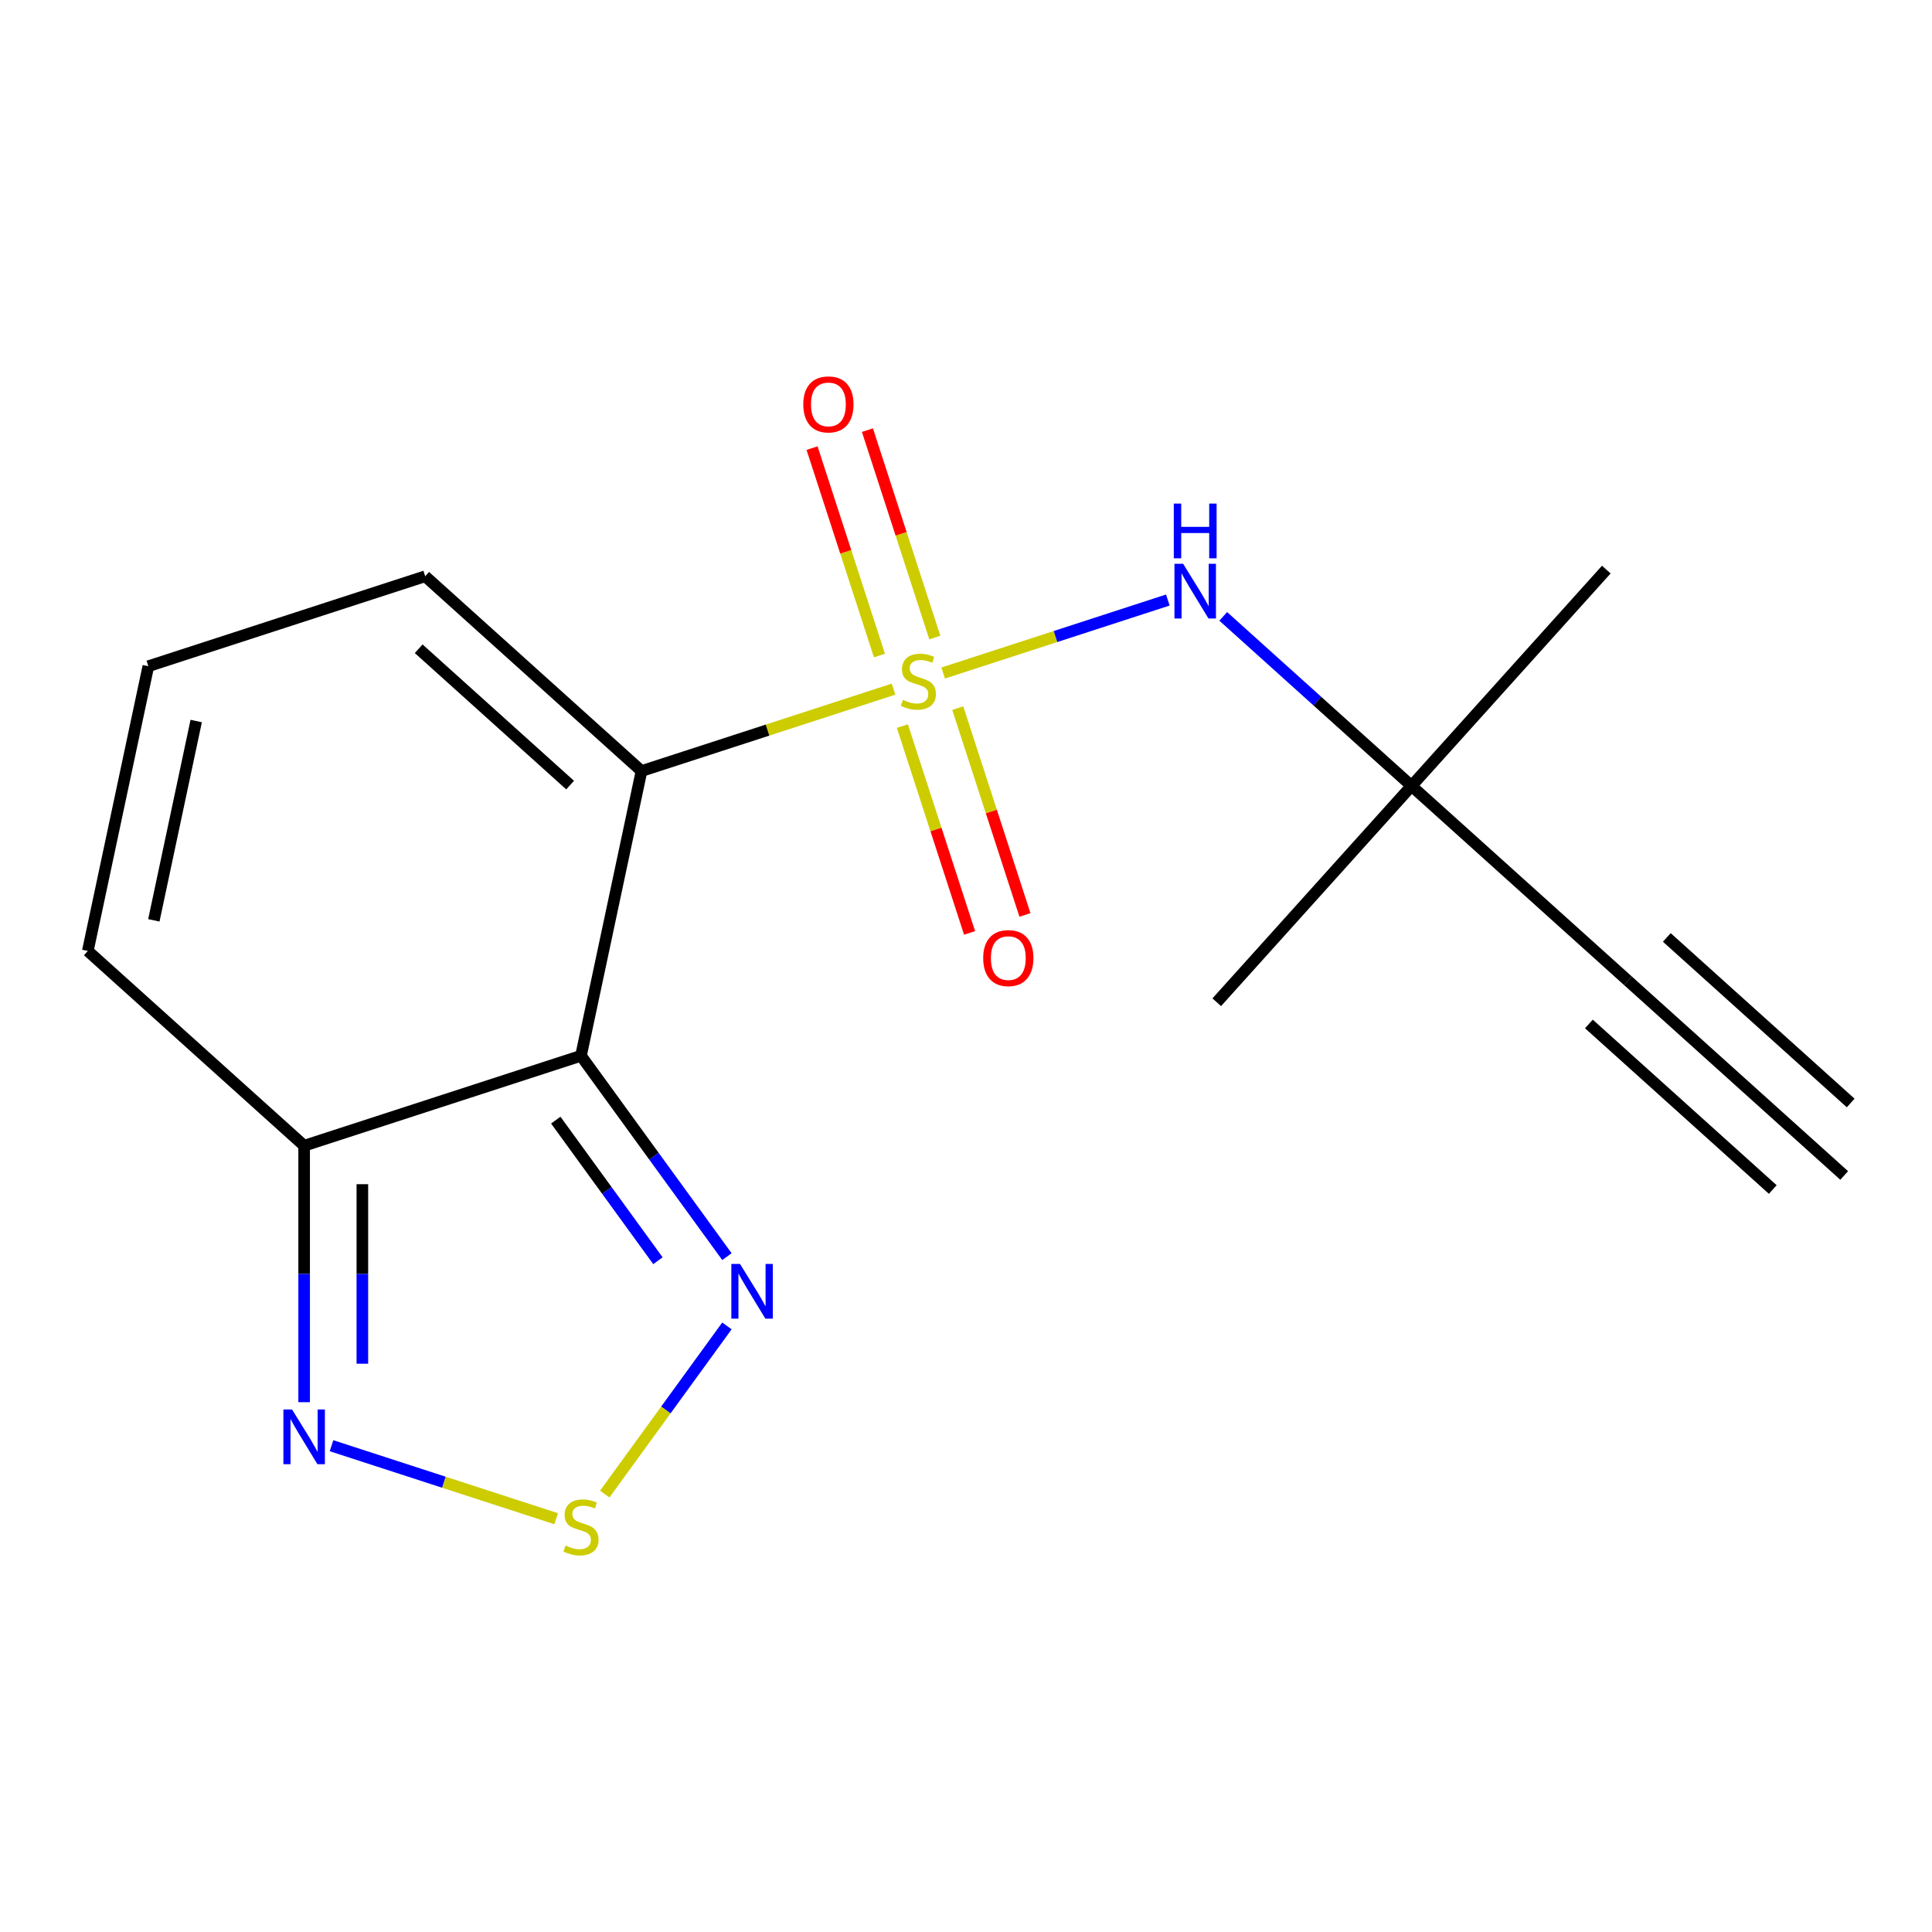 <?xml version='1.0' encoding='iso-8859-1'?>
<svg version='1.1' baseProfile='full'
              xmlns='http://www.w3.org/2000/svg'
                      xmlns:rdkit='http://www.rdkit.org/xml'
                      xmlns:xlink='http://www.w3.org/1999/xlink'
                  xml:space='preserve'
width='1000px' height='1000px' viewBox='0 0 1000 1000'>
<!-- END OF HEADER -->
<rect style='opacity:1.0;fill:#FFFFFF;stroke:none' width='1000' height='1000' x='0' y='0'> </rect>
<path class='bond-0' d='M 462.495,356.704 L 397.27,377.897' style='fill:none;fill-rule:evenodd;stroke:#CCCC00;stroke-width:6px;stroke-linecap:butt;stroke-linejoin:miter;stroke-opacity:1' />
<path class='bond-0' d='M 397.27,377.897 L 332.046,399.09' style='fill:none;fill-rule:evenodd;stroke:#000000;stroke-width:6px;stroke-linecap:butt;stroke-linejoin:miter;stroke-opacity:1' />
<path class='bond-6' d='M 488.188,348.356 L 546.328,329.465' style='fill:none;fill-rule:evenodd;stroke:#CCCC00;stroke-width:6px;stroke-linecap:butt;stroke-linejoin:miter;stroke-opacity:1' />
<path class='bond-6' d='M 546.328,329.465 L 604.468,310.575' style='fill:none;fill-rule:evenodd;stroke:#0000FF;stroke-width:6px;stroke-linecap:butt;stroke-linejoin:miter;stroke-opacity:1' />
<path class='bond-8' d='M 483.859,329.988 L 466.419,276.311' style='fill:none;fill-rule:evenodd;stroke:#CCCC00;stroke-width:6px;stroke-linecap:butt;stroke-linejoin:miter;stroke-opacity:1' />
<path class='bond-8' d='M 466.419,276.311 L 448.978,222.635' style='fill:none;fill-rule:evenodd;stroke:#FF0000;stroke-width:6px;stroke-linecap:butt;stroke-linejoin:miter;stroke-opacity:1' />
<path class='bond-8' d='M 455.2,339.299 L 437.76,285.623' style='fill:none;fill-rule:evenodd;stroke:#CCCC00;stroke-width:6px;stroke-linecap:butt;stroke-linejoin:miter;stroke-opacity:1' />
<path class='bond-8' d='M 437.76,285.623 L 420.319,231.947' style='fill:none;fill-rule:evenodd;stroke:#FF0000;stroke-width:6px;stroke-linecap:butt;stroke-linejoin:miter;stroke-opacity:1' />
<path class='bond-9' d='M 467.07,375.833 L 484.462,429.359' style='fill:none;fill-rule:evenodd;stroke:#CCCC00;stroke-width:6px;stroke-linecap:butt;stroke-linejoin:miter;stroke-opacity:1' />
<path class='bond-9' d='M 484.462,429.359 L 501.854,482.885' style='fill:none;fill-rule:evenodd;stroke:#FF0000;stroke-width:6px;stroke-linecap:butt;stroke-linejoin:miter;stroke-opacity:1' />
<path class='bond-9' d='M 495.73,366.521 L 513.121,420.047' style='fill:none;fill-rule:evenodd;stroke:#CCCC00;stroke-width:6px;stroke-linecap:butt;stroke-linejoin:miter;stroke-opacity:1' />
<path class='bond-9' d='M 513.121,420.047 L 530.513,473.573' style='fill:none;fill-rule:evenodd;stroke:#FF0000;stroke-width:6px;stroke-linecap:butt;stroke-linejoin:miter;stroke-opacity:1' />
<path class='bond-1' d='M 332.046,399.09 L 300.72,546.467' style='fill:none;fill-rule:evenodd;stroke:#000000;stroke-width:6px;stroke-linecap:butt;stroke-linejoin:miter;stroke-opacity:1' />
<path class='bond-10' d='M 332.046,399.09 L 220.076,298.272' style='fill:none;fill-rule:evenodd;stroke:#000000;stroke-width:6px;stroke-linecap:butt;stroke-linejoin:miter;stroke-opacity:1' />
<path class='bond-10' d='M 295.087,406.361 L 216.708,335.789' style='fill:none;fill-rule:evenodd;stroke:#000000;stroke-width:6px;stroke-linecap:butt;stroke-linejoin:miter;stroke-opacity:1' />
<path class='bond-2' d='M 300.72,546.467 L 338.488,598.451' style='fill:none;fill-rule:evenodd;stroke:#000000;stroke-width:6px;stroke-linecap:butt;stroke-linejoin:miter;stroke-opacity:1' />
<path class='bond-2' d='M 338.488,598.451 L 376.257,650.435' style='fill:none;fill-rule:evenodd;stroke:#0000FF;stroke-width:6px;stroke-linecap:butt;stroke-linejoin:miter;stroke-opacity:1' />
<path class='bond-2' d='M 287.671,579.775 L 314.109,616.163' style='fill:none;fill-rule:evenodd;stroke:#000000;stroke-width:6px;stroke-linecap:butt;stroke-linejoin:miter;stroke-opacity:1' />
<path class='bond-2' d='M 314.109,616.163 L 340.547,652.552' style='fill:none;fill-rule:evenodd;stroke:#0000FF;stroke-width:6px;stroke-linecap:butt;stroke-linejoin:miter;stroke-opacity:1' />
<path class='bond-4' d='M 300.72,546.467 L 157.424,593.027' style='fill:none;fill-rule:evenodd;stroke:#000000;stroke-width:6px;stroke-linecap:butt;stroke-linejoin:miter;stroke-opacity:1' />
<path class='bond-3' d='M 376.257,686.288 L 344.635,729.813' style='fill:none;fill-rule:evenodd;stroke:#0000FF;stroke-width:6px;stroke-linecap:butt;stroke-linejoin:miter;stroke-opacity:1' />
<path class='bond-3' d='M 344.635,729.813 L 313.012,773.337' style='fill:none;fill-rule:evenodd;stroke:#CCCC00;stroke-width:6px;stroke-linecap:butt;stroke-linejoin:miter;stroke-opacity:1' />
<path class='bond-18' d='M 287.873,786.082 L 229.733,767.191' style='fill:none;fill-rule:evenodd;stroke:#CCCC00;stroke-width:6px;stroke-linecap:butt;stroke-linejoin:miter;stroke-opacity:1' />
<path class='bond-18' d='M 229.733,767.191 L 171.593,748.3' style='fill:none;fill-rule:evenodd;stroke:#0000FF;stroke-width:6px;stroke-linecap:butt;stroke-linejoin:miter;stroke-opacity:1' />
<path class='bond-5' d='M 157.424,593.027 L 157.424,659.398' style='fill:none;fill-rule:evenodd;stroke:#000000;stroke-width:6px;stroke-linecap:butt;stroke-linejoin:miter;stroke-opacity:1' />
<path class='bond-5' d='M 157.424,659.398 L 157.424,725.77' style='fill:none;fill-rule:evenodd;stroke:#0000FF;stroke-width:6px;stroke-linecap:butt;stroke-linejoin:miter;stroke-opacity:1' />
<path class='bond-5' d='M 187.558,612.938 L 187.558,659.398' style='fill:none;fill-rule:evenodd;stroke:#000000;stroke-width:6px;stroke-linecap:butt;stroke-linejoin:miter;stroke-opacity:1' />
<path class='bond-5' d='M 187.558,659.398 L 187.558,705.858' style='fill:none;fill-rule:evenodd;stroke:#0000FF;stroke-width:6px;stroke-linecap:butt;stroke-linejoin:miter;stroke-opacity:1' />
<path class='bond-17' d='M 157.424,593.027 L 45.455,492.209' style='fill:none;fill-rule:evenodd;stroke:#000000;stroke-width:6px;stroke-linecap:butt;stroke-linejoin:miter;stroke-opacity:1' />
<path class='bond-12' d='M 633.144,319.033 L 681.875,362.911' style='fill:none;fill-rule:evenodd;stroke:#0000FF;stroke-width:6px;stroke-linecap:butt;stroke-linejoin:miter;stroke-opacity:1' />
<path class='bond-12' d='M 681.875,362.911 L 730.606,406.789' style='fill:none;fill-rule:evenodd;stroke:#000000;stroke-width:6px;stroke-linecap:butt;stroke-linejoin:miter;stroke-opacity:1' />
<path class='bond-7' d='M 842.576,507.606 L 730.606,406.789' style='fill:none;fill-rule:evenodd;stroke:#000000;stroke-width:6px;stroke-linecap:butt;stroke-linejoin:miter;stroke-opacity:1' />
<path class='bond-11' d='M 842.576,507.606 L 954.545,608.424' style='fill:none;fill-rule:evenodd;stroke:#000000;stroke-width:6px;stroke-linecap:butt;stroke-linejoin:miter;stroke-opacity:1' />
<path class='bond-11' d='M 822.412,530 L 917.586,615.695' style='fill:none;fill-rule:evenodd;stroke:#000000;stroke-width:6px;stroke-linecap:butt;stroke-linejoin:miter;stroke-opacity:1' />
<path class='bond-11' d='M 862.739,485.212 L 957.914,570.908' style='fill:none;fill-rule:evenodd;stroke:#000000;stroke-width:6px;stroke-linecap:butt;stroke-linejoin:miter;stroke-opacity:1' />
<path class='bond-13' d='M 220.076,298.272 L 76.781,344.832' style='fill:none;fill-rule:evenodd;stroke:#000000;stroke-width:6px;stroke-linecap:butt;stroke-linejoin:miter;stroke-opacity:1' />
<path class='bond-15' d='M 730.606,406.789 L 831.424,294.819' style='fill:none;fill-rule:evenodd;stroke:#000000;stroke-width:6px;stroke-linecap:butt;stroke-linejoin:miter;stroke-opacity:1' />
<path class='bond-16' d='M 730.606,406.789 L 629.789,518.758' style='fill:none;fill-rule:evenodd;stroke:#000000;stroke-width:6px;stroke-linecap:butt;stroke-linejoin:miter;stroke-opacity:1' />
<path class='bond-14' d='M 76.781,344.832 L 45.455,492.209' style='fill:none;fill-rule:evenodd;stroke:#000000;stroke-width:6px;stroke-linecap:butt;stroke-linejoin:miter;stroke-opacity:1' />
<path class='bond-14' d='M 101.557,373.203 L 79.629,476.368' style='fill:none;fill-rule:evenodd;stroke:#000000;stroke-width:6px;stroke-linecap:butt;stroke-linejoin:miter;stroke-opacity:1' />
<path  class='atom-0' d='M 467.341 362.25
Q 467.661 362.37, 468.981 362.93
Q 470.301 363.49, 471.741 363.85
Q 473.221 364.17, 474.661 364.17
Q 477.341 364.17, 478.901 362.89
Q 480.461 361.57, 480.461 359.29
Q 480.461 357.73, 479.661 356.77
Q 478.901 355.81, 477.701 355.29
Q 476.501 354.77, 474.501 354.17
Q 471.981 353.41, 470.461 352.69
Q 468.981 351.97, 467.901 350.45
Q 466.861 348.93, 466.861 346.37
Q 466.861 342.81, 469.261 340.61
Q 471.701 338.41, 476.501 338.41
Q 479.781 338.41, 483.501 339.97
L 482.581 343.05
Q 479.181 341.65, 476.621 341.65
Q 473.861 341.65, 472.341 342.81
Q 470.821 343.93, 470.861 345.89
Q 470.861 347.41, 471.621 348.33
Q 472.421 349.25, 473.541 349.77
Q 474.701 350.29, 476.621 350.89
Q 479.181 351.69, 480.701 352.49
Q 482.221 353.29, 483.301 354.93
Q 484.421 356.53, 484.421 359.29
Q 484.421 363.21, 481.781 365.33
Q 479.181 367.41, 474.821 367.41
Q 472.301 367.41, 470.381 366.85
Q 468.501 366.33, 466.261 365.41
L 467.341 362.25
' fill='#CCCC00'/>
<path  class='atom-3' d='M 383.021 654.202
L 392.301 669.202
Q 393.221 670.682, 394.701 673.362
Q 396.181 676.042, 396.261 676.202
L 396.261 654.202
L 400.021 654.202
L 400.021 682.522
L 396.141 682.522
L 386.181 666.122
Q 385.021 664.202, 383.781 662.002
Q 382.581 659.802, 382.221 659.122
L 382.221 682.522
L 378.541 682.522
L 378.541 654.202
L 383.021 654.202
' fill='#0000FF'/>
<path  class='atom-4' d='M 292.72 799.976
Q 293.04 800.096, 294.36 800.656
Q 295.68 801.216, 297.12 801.576
Q 298.6 801.896, 300.04 801.896
Q 302.72 801.896, 304.28 800.616
Q 305.84 799.296, 305.84 797.016
Q 305.84 795.456, 305.04 794.496
Q 304.28 793.536, 303.08 793.016
Q 301.88 792.496, 299.88 791.896
Q 297.36 791.136, 295.84 790.416
Q 294.36 789.696, 293.28 788.176
Q 292.24 786.656, 292.24 784.096
Q 292.24 780.536, 294.64 778.336
Q 297.08 776.136, 301.88 776.136
Q 305.16 776.136, 308.88 777.696
L 307.96 780.776
Q 304.56 779.376, 302 779.376
Q 299.24 779.376, 297.72 780.536
Q 296.2 781.656, 296.24 783.616
Q 296.24 785.136, 297 786.056
Q 297.8 786.976, 298.92 787.496
Q 300.08 788.016, 302 788.616
Q 304.56 789.416, 306.08 790.216
Q 307.6 791.016, 308.68 792.656
Q 309.8 794.256, 309.8 797.016
Q 309.8 800.936, 307.16 803.056
Q 304.56 805.136, 300.2 805.136
Q 297.68 805.136, 295.76 804.576
Q 293.88 804.056, 291.64 803.136
L 292.72 799.976
' fill='#CCCC00'/>
<path  class='atom-6' d='M 151.164 729.537
L 160.444 744.537
Q 161.364 746.017, 162.844 748.697
Q 164.324 751.377, 164.404 751.537
L 164.404 729.537
L 168.164 729.537
L 168.164 757.857
L 164.284 757.857
L 154.324 741.457
Q 153.164 739.537, 151.924 737.337
Q 150.724 735.137, 150.364 734.457
L 150.364 757.857
L 146.684 757.857
L 146.684 729.537
L 151.164 729.537
' fill='#0000FF'/>
<path  class='atom-7' d='M 612.377 291.811
L 621.657 306.811
Q 622.577 308.291, 624.057 310.971
Q 625.537 313.651, 625.617 313.811
L 625.617 291.811
L 629.377 291.811
L 629.377 320.131
L 625.497 320.131
L 615.537 303.731
Q 614.377 301.811, 613.137 299.611
Q 611.937 297.411, 611.577 296.731
L 611.577 320.131
L 607.897 320.131
L 607.897 291.811
L 612.377 291.811
' fill='#0000FF'/>
<path  class='atom-7' d='M 607.557 260.659
L 611.397 260.659
L 611.397 272.699
L 625.877 272.699
L 625.877 260.659
L 629.717 260.659
L 629.717 288.979
L 625.877 288.979
L 625.877 275.899
L 611.397 275.899
L 611.397 288.979
L 607.557 288.979
L 607.557 260.659
' fill='#0000FF'/>
<path  class='atom-9' d='M 415.782 209.315
Q 415.782 202.515, 419.142 198.715
Q 422.502 194.915, 428.782 194.915
Q 435.062 194.915, 438.422 198.715
Q 441.782 202.515, 441.782 209.315
Q 441.782 216.195, 438.382 220.115
Q 434.982 223.995, 428.782 223.995
Q 422.542 223.995, 419.142 220.115
Q 415.782 216.235, 415.782 209.315
M 428.782 220.795
Q 433.102 220.795, 435.422 217.915
Q 437.782 214.995, 437.782 209.315
Q 437.782 203.755, 435.422 200.955
Q 433.102 198.115, 428.782 198.115
Q 424.462 198.115, 422.102 200.915
Q 419.782 203.715, 419.782 209.315
Q 419.782 215.035, 422.102 217.915
Q 424.462 220.795, 428.782 220.795
' fill='#FF0000'/>
<path  class='atom-10' d='M 508.901 495.906
Q 508.901 489.106, 512.261 485.306
Q 515.621 481.506, 521.901 481.506
Q 528.181 481.506, 531.541 485.306
Q 534.901 489.106, 534.901 495.906
Q 534.901 502.786, 531.501 506.706
Q 528.101 510.586, 521.901 510.586
Q 515.661 510.586, 512.261 506.706
Q 508.901 502.826, 508.901 495.906
M 521.901 507.386
Q 526.221 507.386, 528.541 504.506
Q 530.901 501.586, 530.901 495.906
Q 530.901 490.346, 528.541 487.546
Q 526.221 484.706, 521.901 484.706
Q 517.581 484.706, 515.221 487.506
Q 512.901 490.306, 512.901 495.906
Q 512.901 501.626, 515.221 504.506
Q 517.581 507.386, 521.901 507.386
' fill='#FF0000'/>
</svg>

